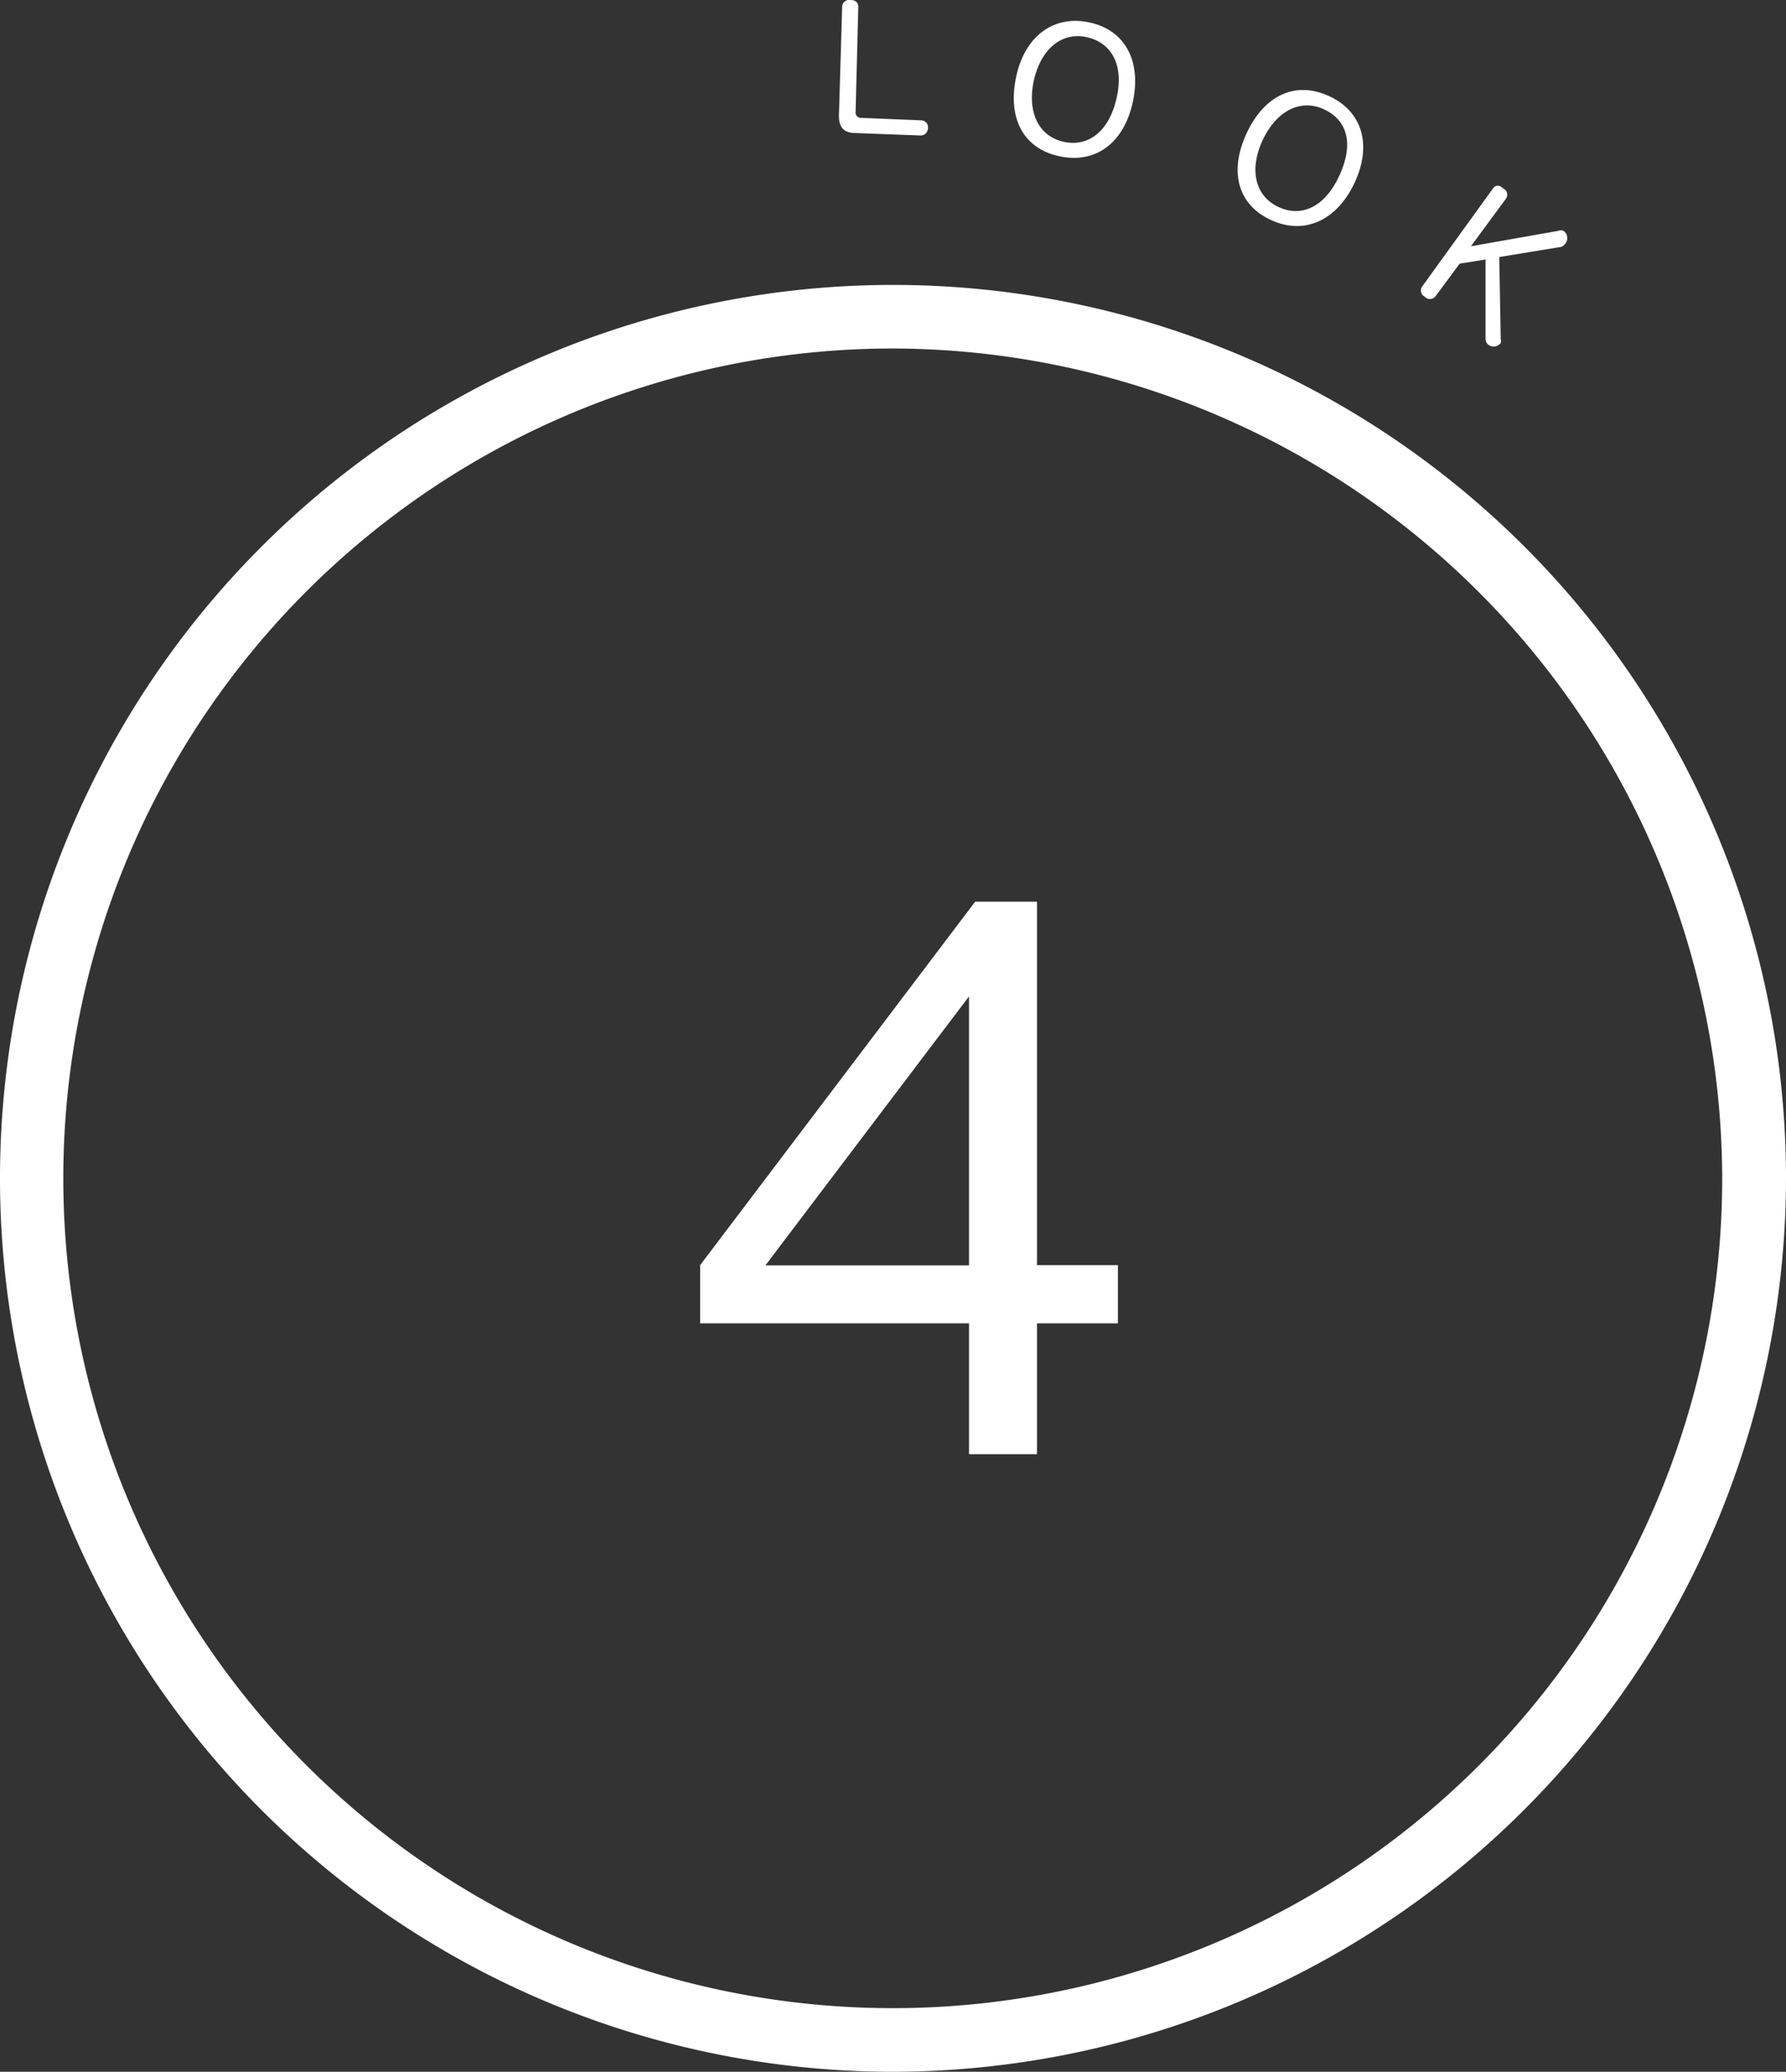 <svg xmlns="http://www.w3.org/2000/svg" viewBox="0 0 73.06 84.71"><rect x="0" y="0" width="73.06" height="84.71" fill="#333333" stroke="none"/><defs><style>.cls-1{fill:#fff;}</style></defs><g id="レイヤー_2" data-name="レイヤー 2"><g id="レイヤー_1-2" data-name="レイヤー 1"><path class="cls-1" d="M42.42,54.11v5.35H39.64V54.11h-11V51.73L39.89,36.87h2.53V51.73h3.31v2.38ZM39.64,40.74l-8.33,11h8.33Z"/><path class="cls-1" d="M36.53,84.71A36.53,36.53,0,1,1,73.06,48.18,36.57,36.57,0,0,1,36.53,84.71Zm0-70.46A33.93,33.93,0,1,0,70.45,48.18,34,34,0,0,0,36.53,14.25Z"/><path class="cls-1" d="M34.45.28A.29.29,0,0,1,34.79,0c.2,0,.33.1.32.3L35,4.57a.22.22,0,0,0,.24.25l2.44.1a.28.28,0,0,1,.28.31.3.3,0,0,1-.3.31L35,5.44c-.49,0-.7-.24-.68-.77Z"/><path class="cls-1" d="M46.34,4.17c-.36,1.66-1.5,2.54-3,2.22s-2.13-1.58-1.77-3.26S43.13.6,44.58.92,46.7,2.5,46.34,4.17Zm-4.05-.88c-.28,1.3.2,2.29,1.23,2.51S45.38,5.34,45.68,4s-.2-2.25-1.22-2.48S42.58,2,42.29,3.29Z"/><path class="cls-1" d="M55.41,7.48C54.69,9,53.38,9.63,52,9s-1.73-2-1-3.56,2-2.14,3.37-1.51S56.13,5.94,55.41,7.48ZM51.65,5.73c-.56,1.21-.31,2.28.64,2.73s1.92,0,2.51-1.3.31-2.25-.64-2.69S52.22,4.52,51.65,5.73Z"/><path class="cls-1" d="M61.39,13.85a.35.35,0,0,1,0,.18.39.39,0,0,1-.29.14.38.38,0,0,1-.21-.07.3.3,0,0,1-.12-.24l0-3.25-1.06.17-1,1.35a.29.29,0,0,1-.43,0,.28.28,0,0,1-.1-.42l2.89-4c.11-.16.27-.15.43,0a.28.28,0,0,1,.1.42l-1.43,1.94,3.57-.63a.28.28,0,0,1,.22,0,.35.35,0,0,1,.14.2A.37.37,0,0,1,64,10a.27.27,0,0,1-.17.1l-2.5.41Z"/></g></g></svg>
